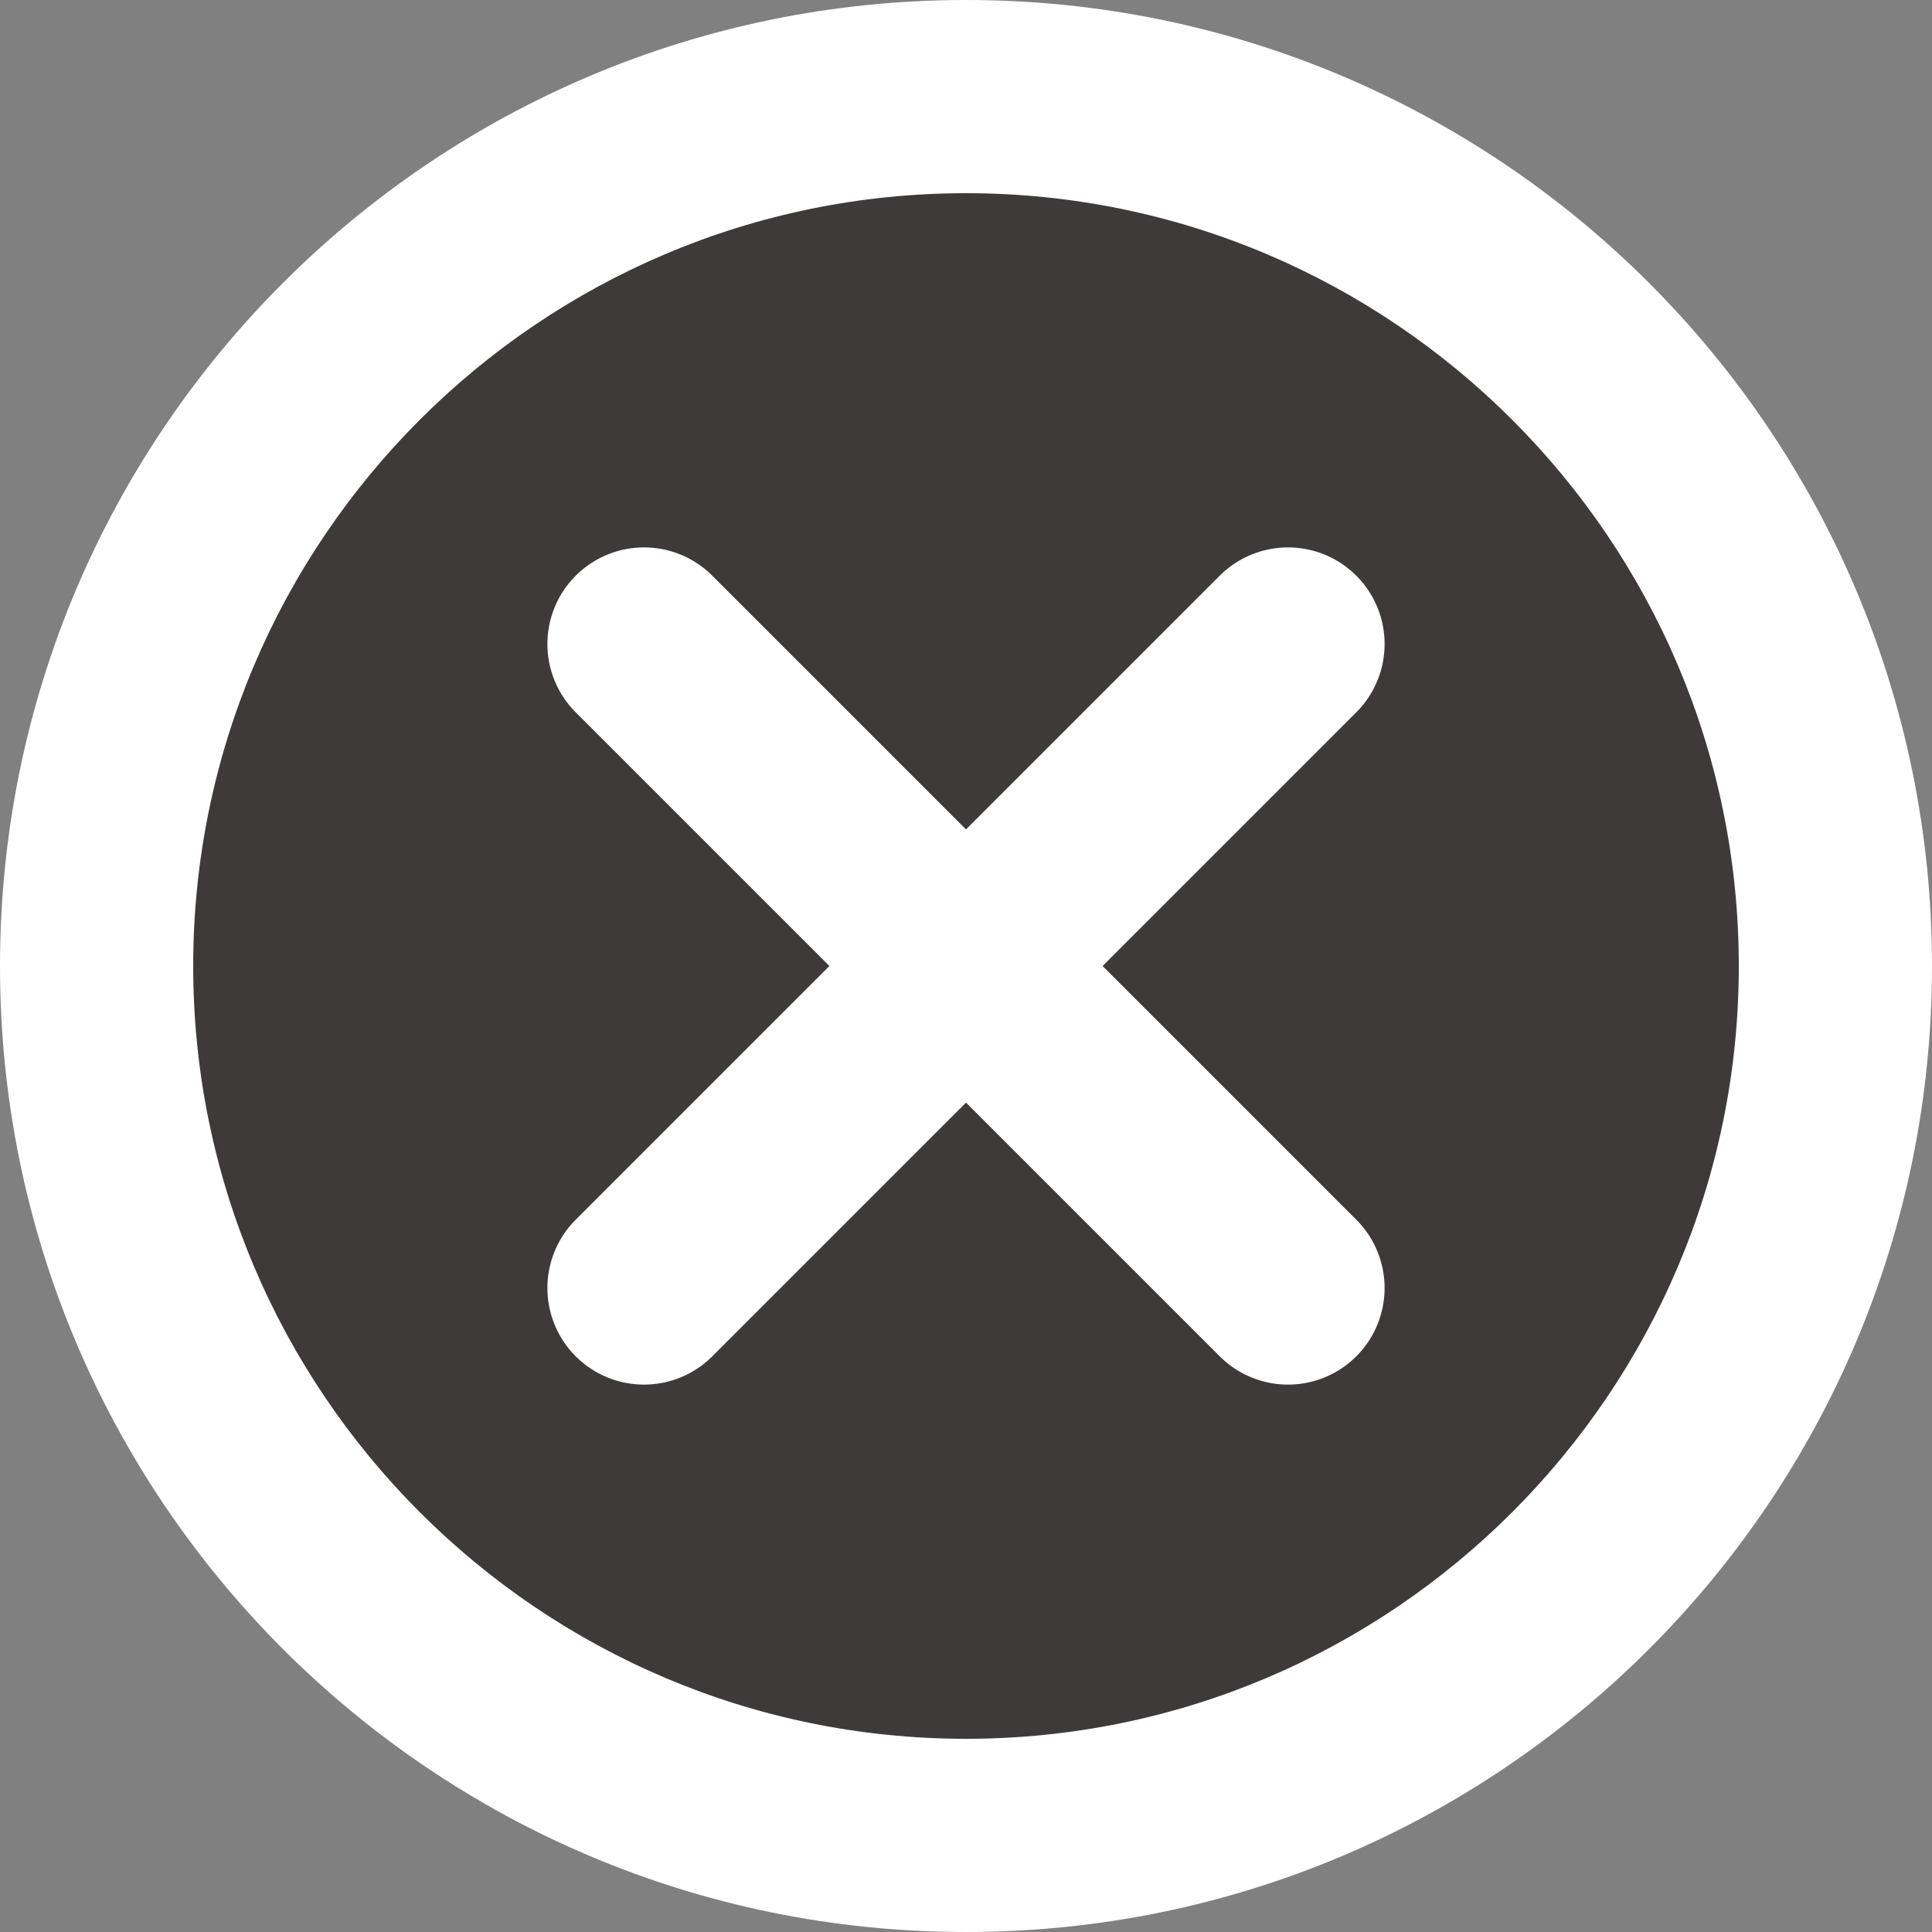 <?xml version="1.0" encoding="utf-8"?>
<!-- Generator: Adobe Illustrator 25.3.1, SVG Export Plug-In . SVG Version: 6.00 Build 0)  -->
<svg version="1.1" xmlns="http://www.w3.org/2000/svg" xmlns:xlink="http://www.w3.org/1999/xlink" x="0px" y="0px" width="30px"
	 height="30px" viewBox="0 0 30 30" style="enable-background:new 0 0 30 30;" xml:space="preserve">
<rect x="0" y="0" width="30" height="30" fill="#808080" stroke="none"/>
<style type="text/css">
	.st0{fill:#3E3A39;}
	.st1{fill:#FFFFFF;}
	.st2{fill:none;stroke:#FFFFFF;stroke-width:3;stroke-linecap:round;stroke-linejoin:round;}
</style>
<g id="レイヤー_1">
</g>
<g id="_x203B_説明">
	<g>
		<g>
			<circle class="st0" cx="15" cy="15" r="13.5"/>
			<path class="st1" d="M15,3c6.617,0,12,5.383,12,12s-5.383,12-12,12S3,21.617,3,15S8.383,3,15,3 M15,0C6.716,0,0,6.716,0,15
				s6.716,15,15,15s15-6.716,15-15S23.284,0,15,0L15,0z"/>
		</g>
		<g>
			<line class="st2" x1="10" y1="10" x2="20" y2="20"/>
			<line class="st2" x1="20" y1="10" x2="10" y2="20"/>
		</g>
	</g>
</g>
</svg>
